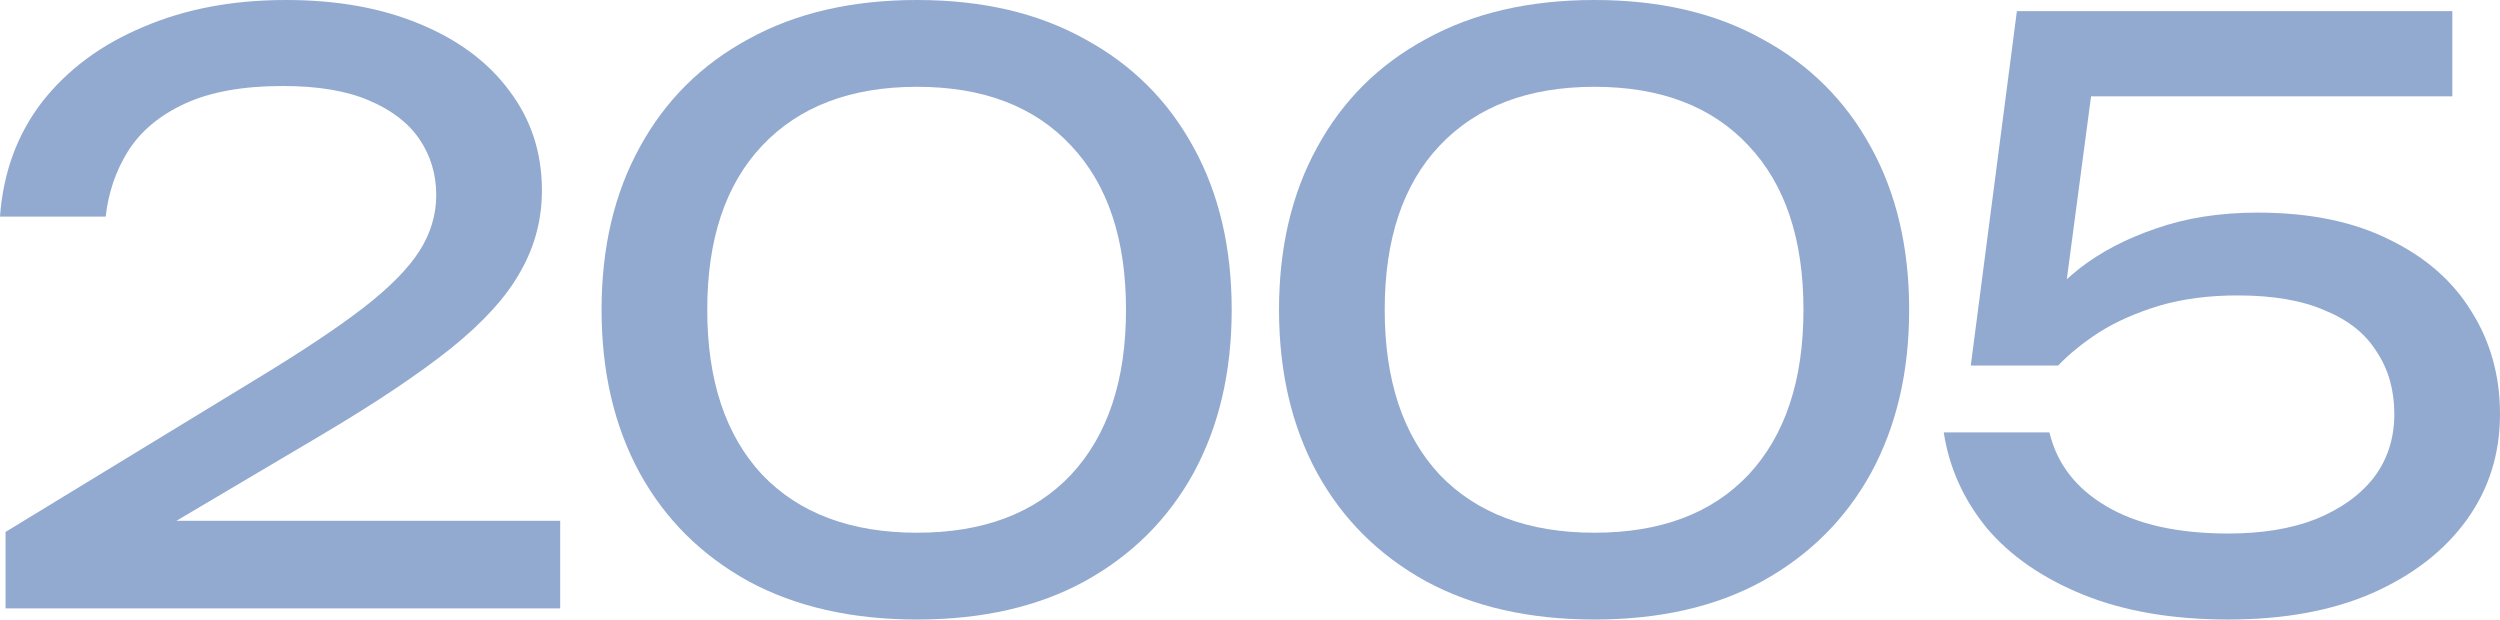 <?xml version="1.0" encoding="UTF-8"?> <svg xmlns="http://www.w3.org/2000/svg" width="1368" height="339" viewBox="0 0 1368 339" fill="none"><path d="M0 118.519C1.739 94.409 9.421 73.494 23.045 55.774C36.959 38.054 55.365 24.401 78.265 14.815C101.165 4.938 127.254 0 156.531 0C184.358 0 208.708 4.357 229.578 13.072C250.739 21.787 267.117 33.987 278.712 49.673C290.596 65.36 296.539 83.515 296.539 104.14C296.539 120.117 292.626 134.932 284.799 148.585C277.262 162.238 264.653 176.181 246.971 190.415C229.578 204.359 205.954 220.19 176.097 237.91L67.83 301.963L60.438 284.969H306.539V332.9H3.044V291.069L141.747 206.537C166.097 191.722 185.228 178.941 199.142 168.193C213.346 157.154 223.491 146.842 229.578 137.256C235.666 127.67 238.709 117.503 238.709 106.754C238.709 95.425 235.666 85.258 229.578 76.253C223.491 67.248 214.215 60.131 201.751 54.902C189.576 49.673 173.923 47.059 154.792 47.059C133.051 47.059 115.224 50.255 101.31 56.645C87.396 63.036 76.961 71.751 70.004 82.789C63.337 93.537 59.279 105.447 57.829 118.519H0Z" fill="#92A9D0"></path><path d="M501.795 339C466.141 339 435.415 332.028 409.616 318.085C383.817 303.851 363.961 284.098 350.047 258.825C336.133 233.262 329.177 203.487 329.177 169.5C329.177 135.513 336.133 105.883 350.047 80.611C363.961 55.048 383.817 35.294 409.616 21.351C435.415 7.117 466.141 0 501.795 0C537.449 0 568.031 7.117 593.54 21.351C619.338 35.294 639.194 55.048 653.108 80.611C667.022 105.883 673.979 135.513 673.979 169.5C673.979 203.487 667.022 233.262 653.108 258.825C639.194 284.098 619.338 303.851 593.54 318.085C568.031 332.028 537.449 339 501.795 339ZM501.795 291.505C538.029 291.505 566.147 280.902 586.148 259.697C606.149 238.201 616.15 208.135 616.15 169.5C616.15 130.865 606.149 100.945 586.148 79.739C566.147 58.243 538.029 47.495 501.795 47.495C465.561 47.495 437.299 58.243 417.008 79.739C397.007 100.945 387.006 130.865 387.006 169.5C387.006 208.135 397.007 238.201 417.008 259.697C437.299 280.902 465.561 291.505 501.795 291.505Z" fill="#92A9D0"></path><path d="M872.503 339C836.848 339 806.122 332.028 780.323 318.085C754.525 303.851 734.669 284.098 720.755 258.825C706.841 233.262 699.884 203.487 699.884 169.5C699.884 135.513 706.841 105.883 720.755 80.611C734.669 55.048 754.525 35.294 780.323 21.351C806.122 7.117 836.848 0 872.503 0C908.157 0 938.738 7.117 964.247 21.351C990.046 35.294 1009.9 55.048 1023.82 80.611C1037.73 105.883 1044.69 135.513 1044.69 169.5C1044.69 203.487 1037.73 233.262 1023.82 258.825C1009.9 284.098 990.046 303.851 964.247 318.085C938.738 332.028 908.157 339 872.503 339ZM872.503 291.505C908.737 291.505 936.854 280.902 956.855 259.697C976.857 238.201 986.857 208.135 986.857 169.5C986.857 130.865 976.857 100.945 956.855 79.739C936.854 58.243 908.737 47.495 872.503 47.495C836.269 47.495 808.006 58.243 787.715 79.739C767.714 100.945 757.713 130.865 757.713 169.5C757.713 208.135 767.714 238.201 787.715 259.697C808.006 280.902 836.269 291.505 872.503 291.505Z" fill="#92A9D0"></path><path d="M1103.64 6.1H1341.91V52.724H1122.33L1146.25 37.473L1127.99 175.165L1111.03 175.6C1117.7 165.433 1126.68 155.847 1137.99 146.842C1149.58 137.837 1163.5 130.575 1179.73 125.055C1196.25 119.246 1214.8 116.341 1235.38 116.341C1263.79 116.341 1287.85 121.279 1307.56 131.156C1327.27 140.742 1342.2 153.814 1352.35 170.371C1362.78 186.929 1368 205.666 1368 226.581C1368 248.368 1361.91 267.685 1349.74 284.533C1337.56 301.382 1320.32 314.744 1298 324.621C1275.97 334.207 1249.73 339 1219.3 339C1188.86 339 1162.48 334.497 1140.16 325.492C1117.84 316.487 1100.16 304.287 1087.11 288.891C1074.36 273.204 1066.53 255.775 1063.63 236.603H1121.46C1125.52 253.742 1135.96 267.249 1152.77 277.126C1169.58 287.003 1191.76 291.941 1219.3 291.941C1237.85 291.941 1253.79 289.326 1267.12 284.098C1280.75 278.578 1291.33 271.026 1298.87 261.44C1306.4 251.563 1310.17 239.943 1310.17 226.581C1310.17 213.509 1306.98 202.18 1300.6 192.594C1294.52 182.717 1285.1 175.165 1272.34 169.936C1259.88 164.416 1243.93 161.657 1224.51 161.657C1208.57 161.657 1194.22 163.545 1181.47 167.321C1169 171.098 1158.13 175.891 1148.86 181.701C1139.87 187.51 1132.33 193.611 1126.25 200.001H1078.42L1103.64 6.1Z" fill="#92A9D0"></path></svg> 